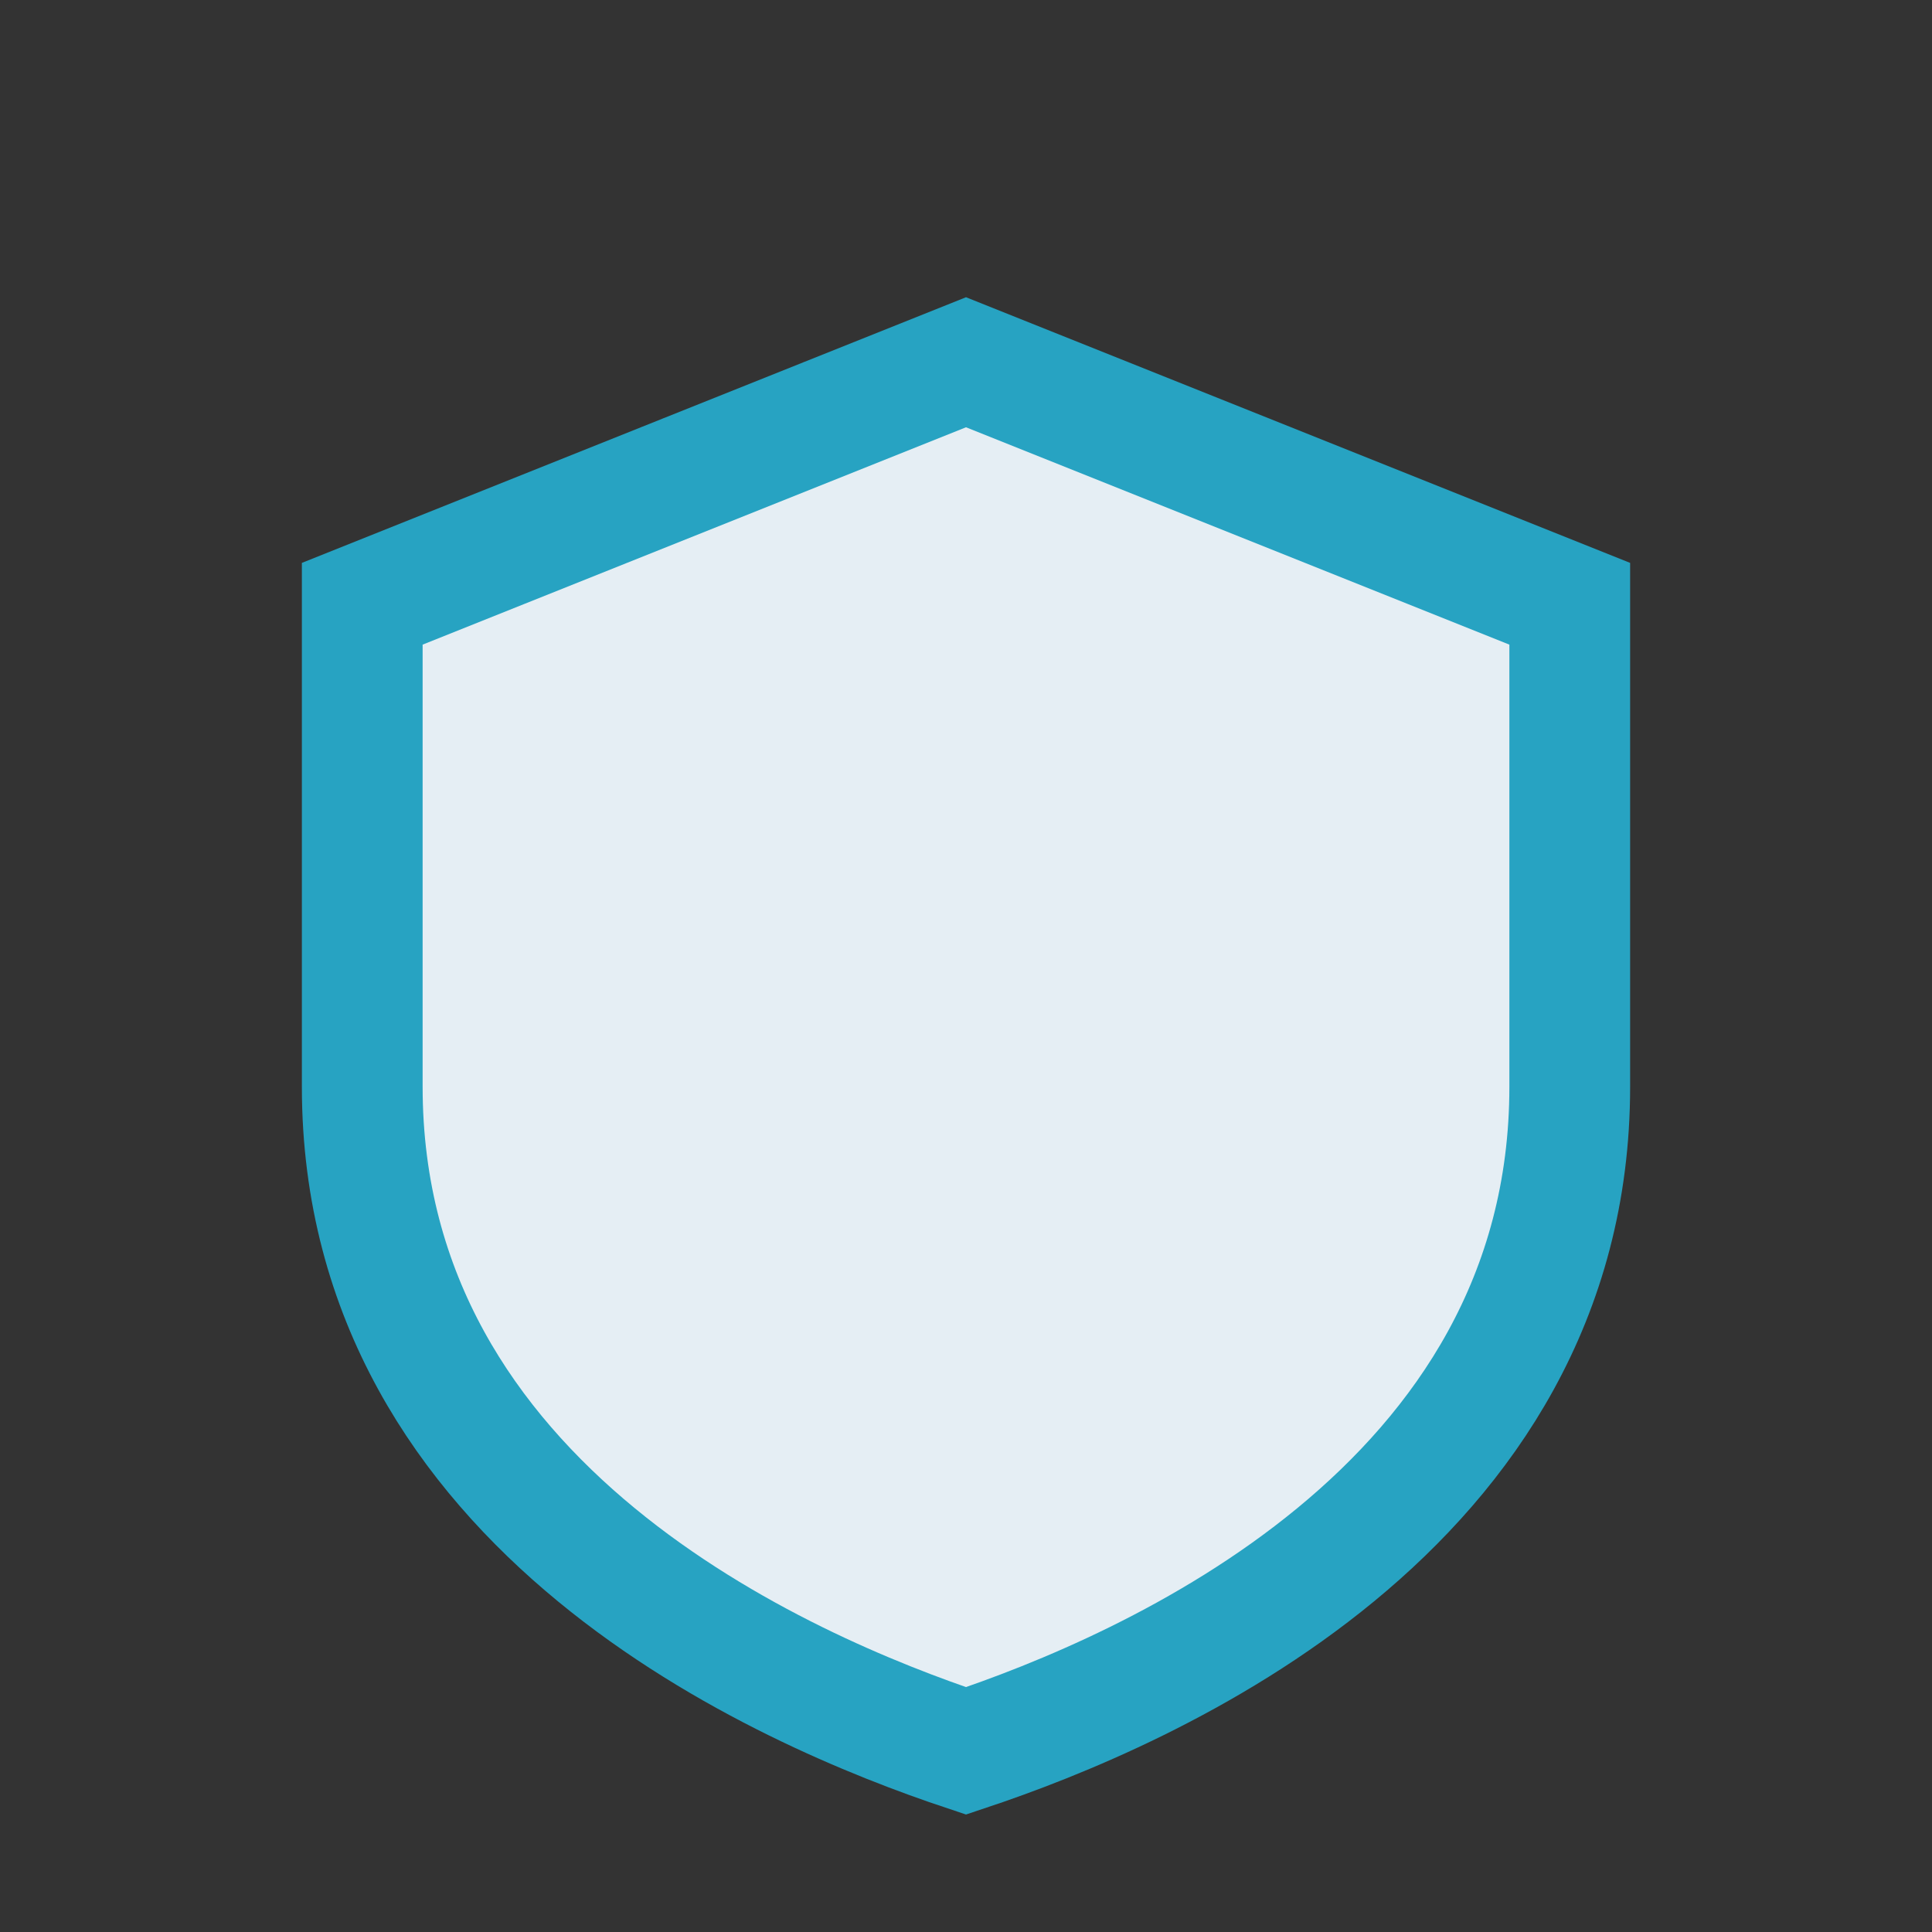 <?xml version="1.0" encoding="UTF-8"?>
<svg xmlns="http://www.w3.org/2000/svg" width="32" height="32" viewBox="0 0 32 32"><rect x="0" y="0" width="32" height="32" fill="#333333" stroke="none"/><path d="M16 6l10 4v8c0 7-7 10-10 11-3-1-10-4-10-11V10z" fill="#E5EEF4" stroke="#27A3C2" stroke-width="2"/></svg>